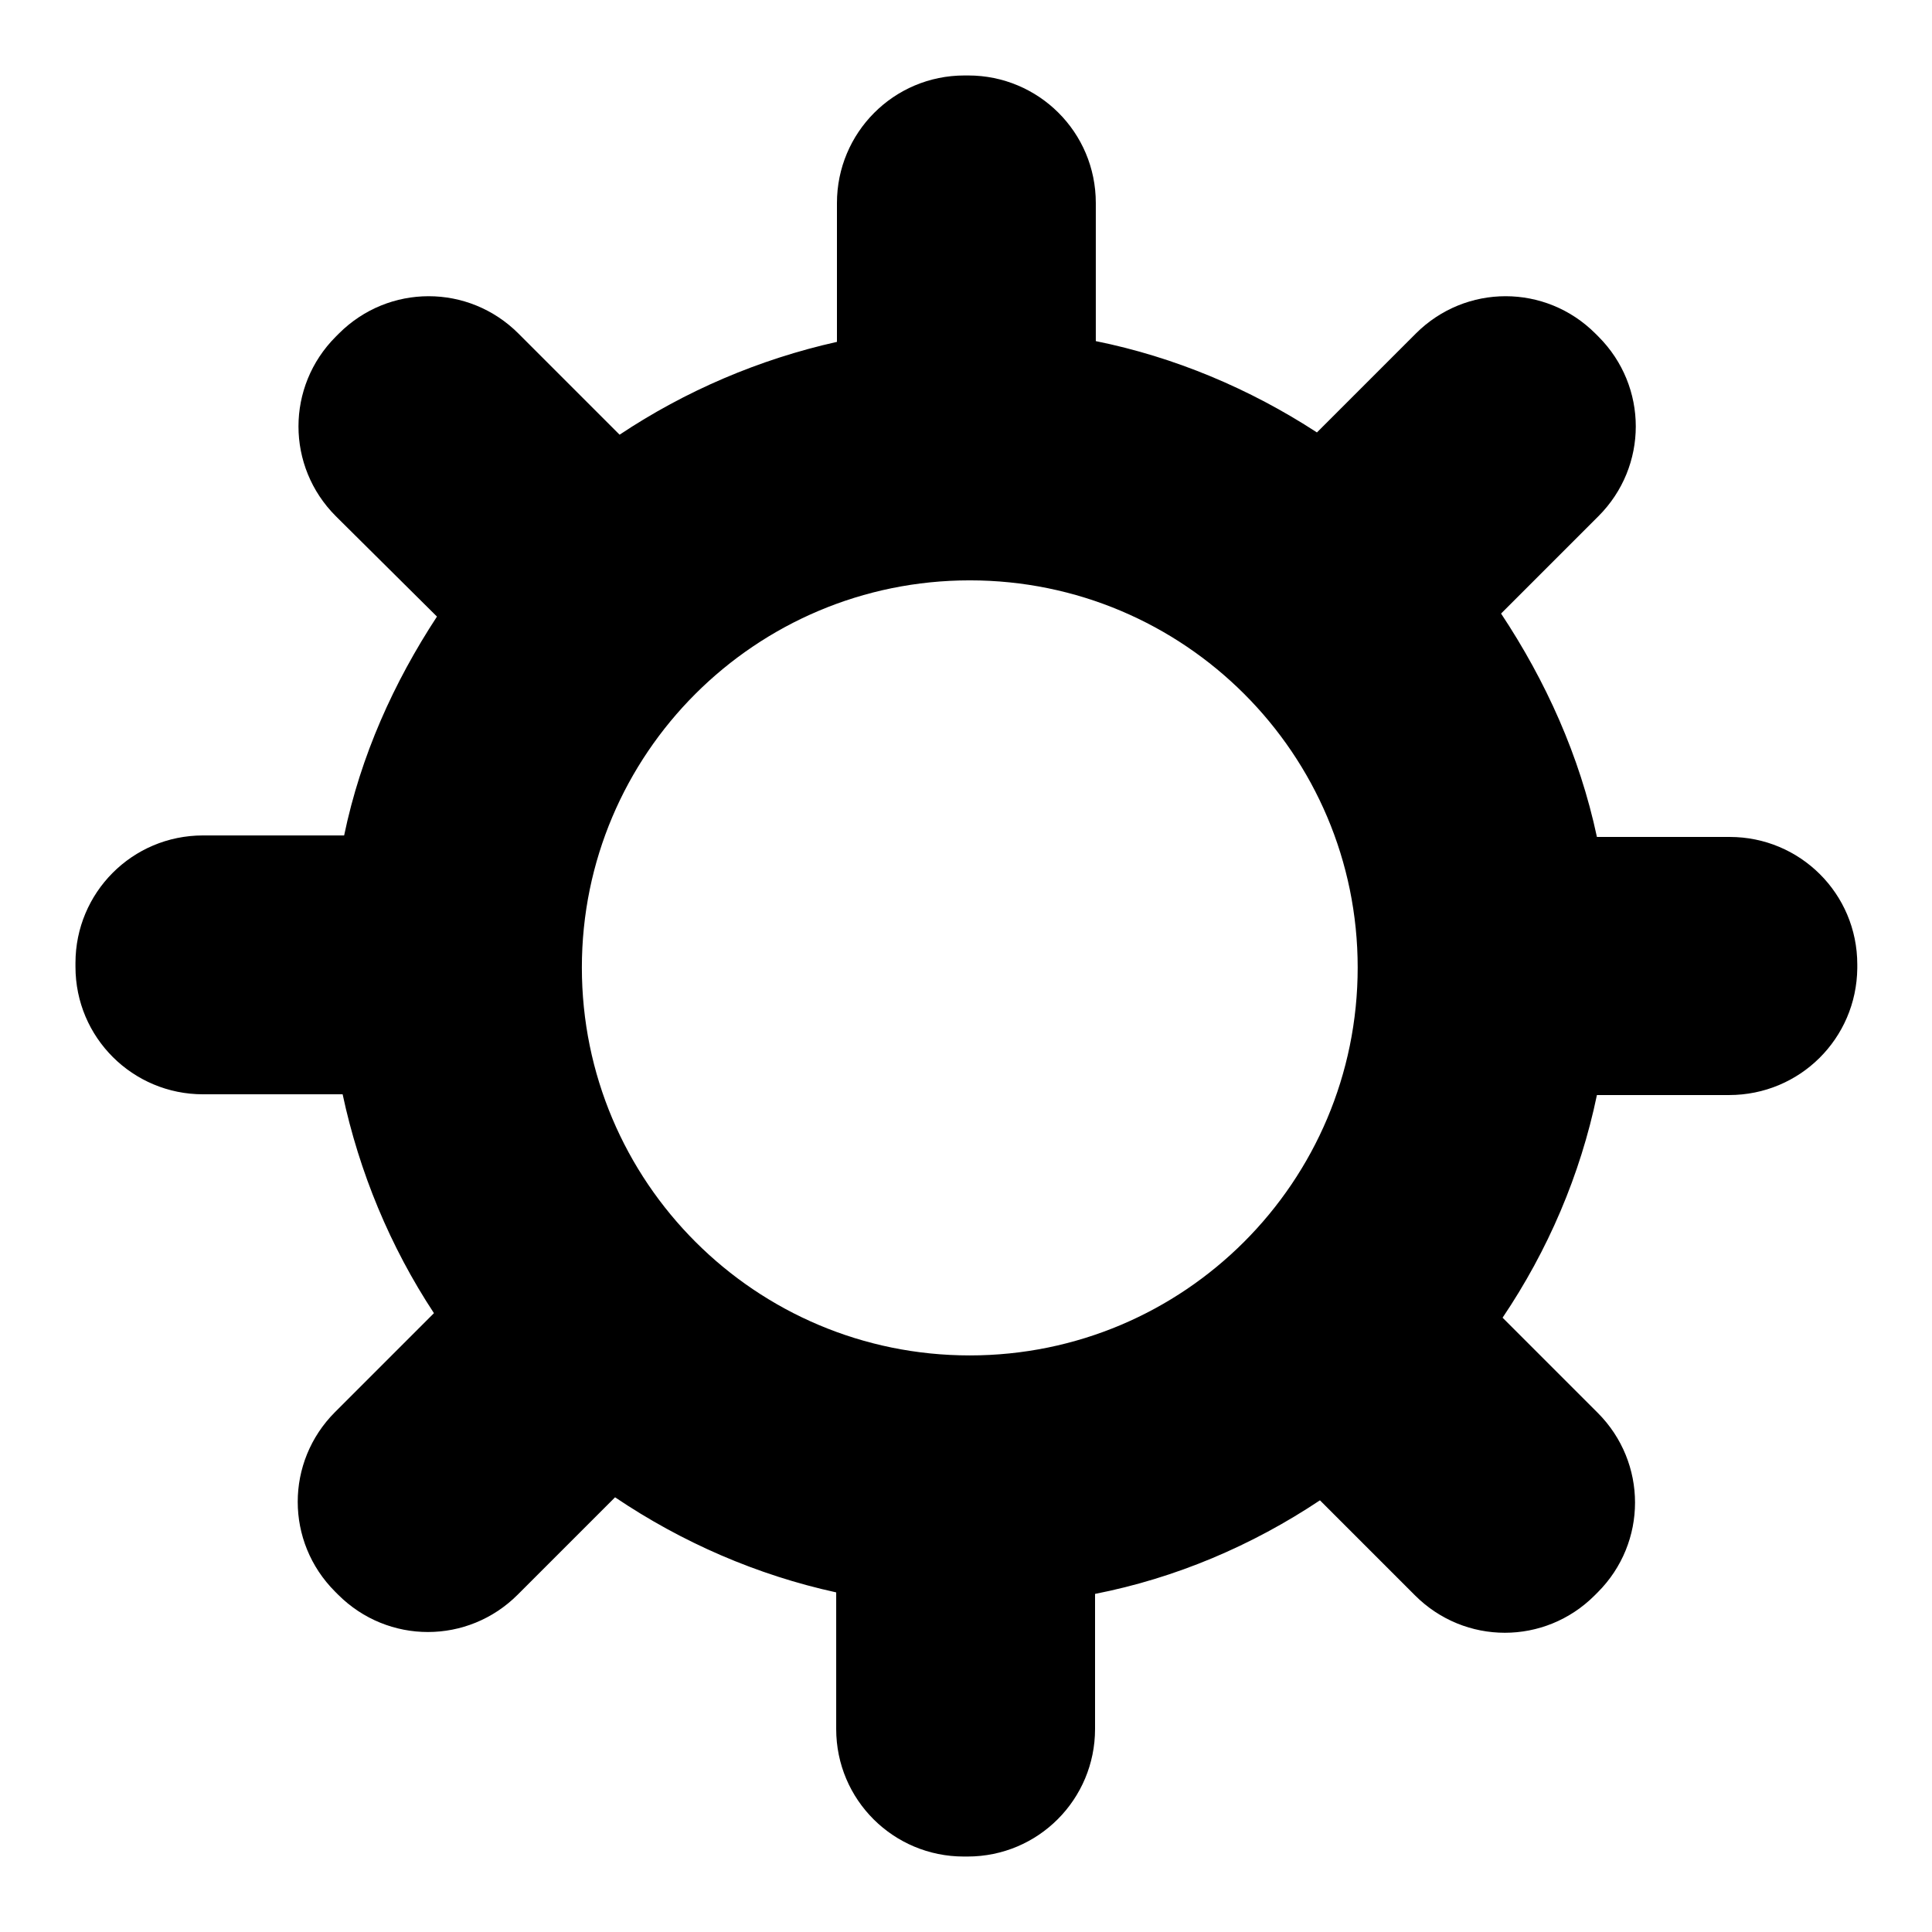 <?xml version="1.0" encoding="utf-8"?>
<!-- Svg Vector Icons : http://www.onlinewebfonts.com/icon -->
<!DOCTYPE svg PUBLIC "-//W3C//DTD SVG 1.1//EN" "http://www.w3.org/Graphics/SVG/1.1/DTD/svg11.dtd">
<svg version="1.1" xmlns="http://www.w3.org/2000/svg" xmlns:xlink="http://www.w3.org/1999/xlink" x="0px" y="0px" viewBox="0 0 256 256" enable-background="new 0 0 256 256" xml:space="preserve">
<g> <path fill="#000000" d="M229.1,145.1h-17.5c-2.2,10.6-6.5,20.6-12.5,29.5l12.6,12.6c6.6,6.6,6.6,17.2,0,23.8c0,0,0,0,0,0l-0.4,0.4 c-6.6,6.6-17.2,6.6-23.8,0c0,0,0,0,0,0l-12.6-12.6c-9,6-19.1,10.3-29.8,12.4v17.9c0,9.3-7.5,16.9-16.9,16.9h-0.5 c-9.3,0-16.9-7.5-16.9-16.9v-18.1c-10.5-2.3-20.4-6.6-29.3-12.6l-12.9,12.9c-6.6,6.6-17.2,6.6-23.8,0c0,0,0,0,0,0l-0.4-0.4 c-6.6-6.6-6.6-17.2,0-23.8c0,0,0,0,0,0l13.1-13.1c-5.8-8.8-9.9-18.7-12.1-29H26.9c-9.3,0-16.9-7.5-16.9-16.9v-0.5 c0-9.3,7.5-16.9,16.9-16.9h18.7c2.2-10.6,6.6-20.3,12.3-29L44.5,68.4c-6.6-6.6-6.6-17.2,0-23.8c0,0,0,0,0,0l0.4-0.4 c6.6-6.6,17.2-6.6,23.8,0c0,0,0,0,0,0l13.4,13.4c8.7-5.8,18.5-10,28.8-12.3V26.9c0-9.3,7.5-16.9,16.9-16.9h0.5 c9.3,0,16.9,7.5,16.9,16.9v18.3c10.4,2.1,20.4,6.3,29.3,12.1l13.1-13.1c6.6-6.6,17.2-6.6,23.8,0c0,0,0,0,0,0l0.4,0.4 c6.6,6.6,6.6,17.2,0,23.8c0,0,0,0,0,0l-12.9,12.9c5.9,8.9,10.4,18.8,12.7,29.6h17.6c9.3,0,16.9,7.5,16.9,16.9v0.5 C246,137.6,238.5,145.1,229.1,145.1C229.2,145.1,229.1,145.1,229.1,145.1L229.1,145.1z M128.5,76.9c-28.4,0-51.4,23-51.4,51.3 c0,28.4,23,51.4,51.4,51.4c28.4,0,51.4-23,51.4-51.4C179.9,99.9,156.9,76.9,128.5,76.9L128.5,76.9z"/></g>
</svg>